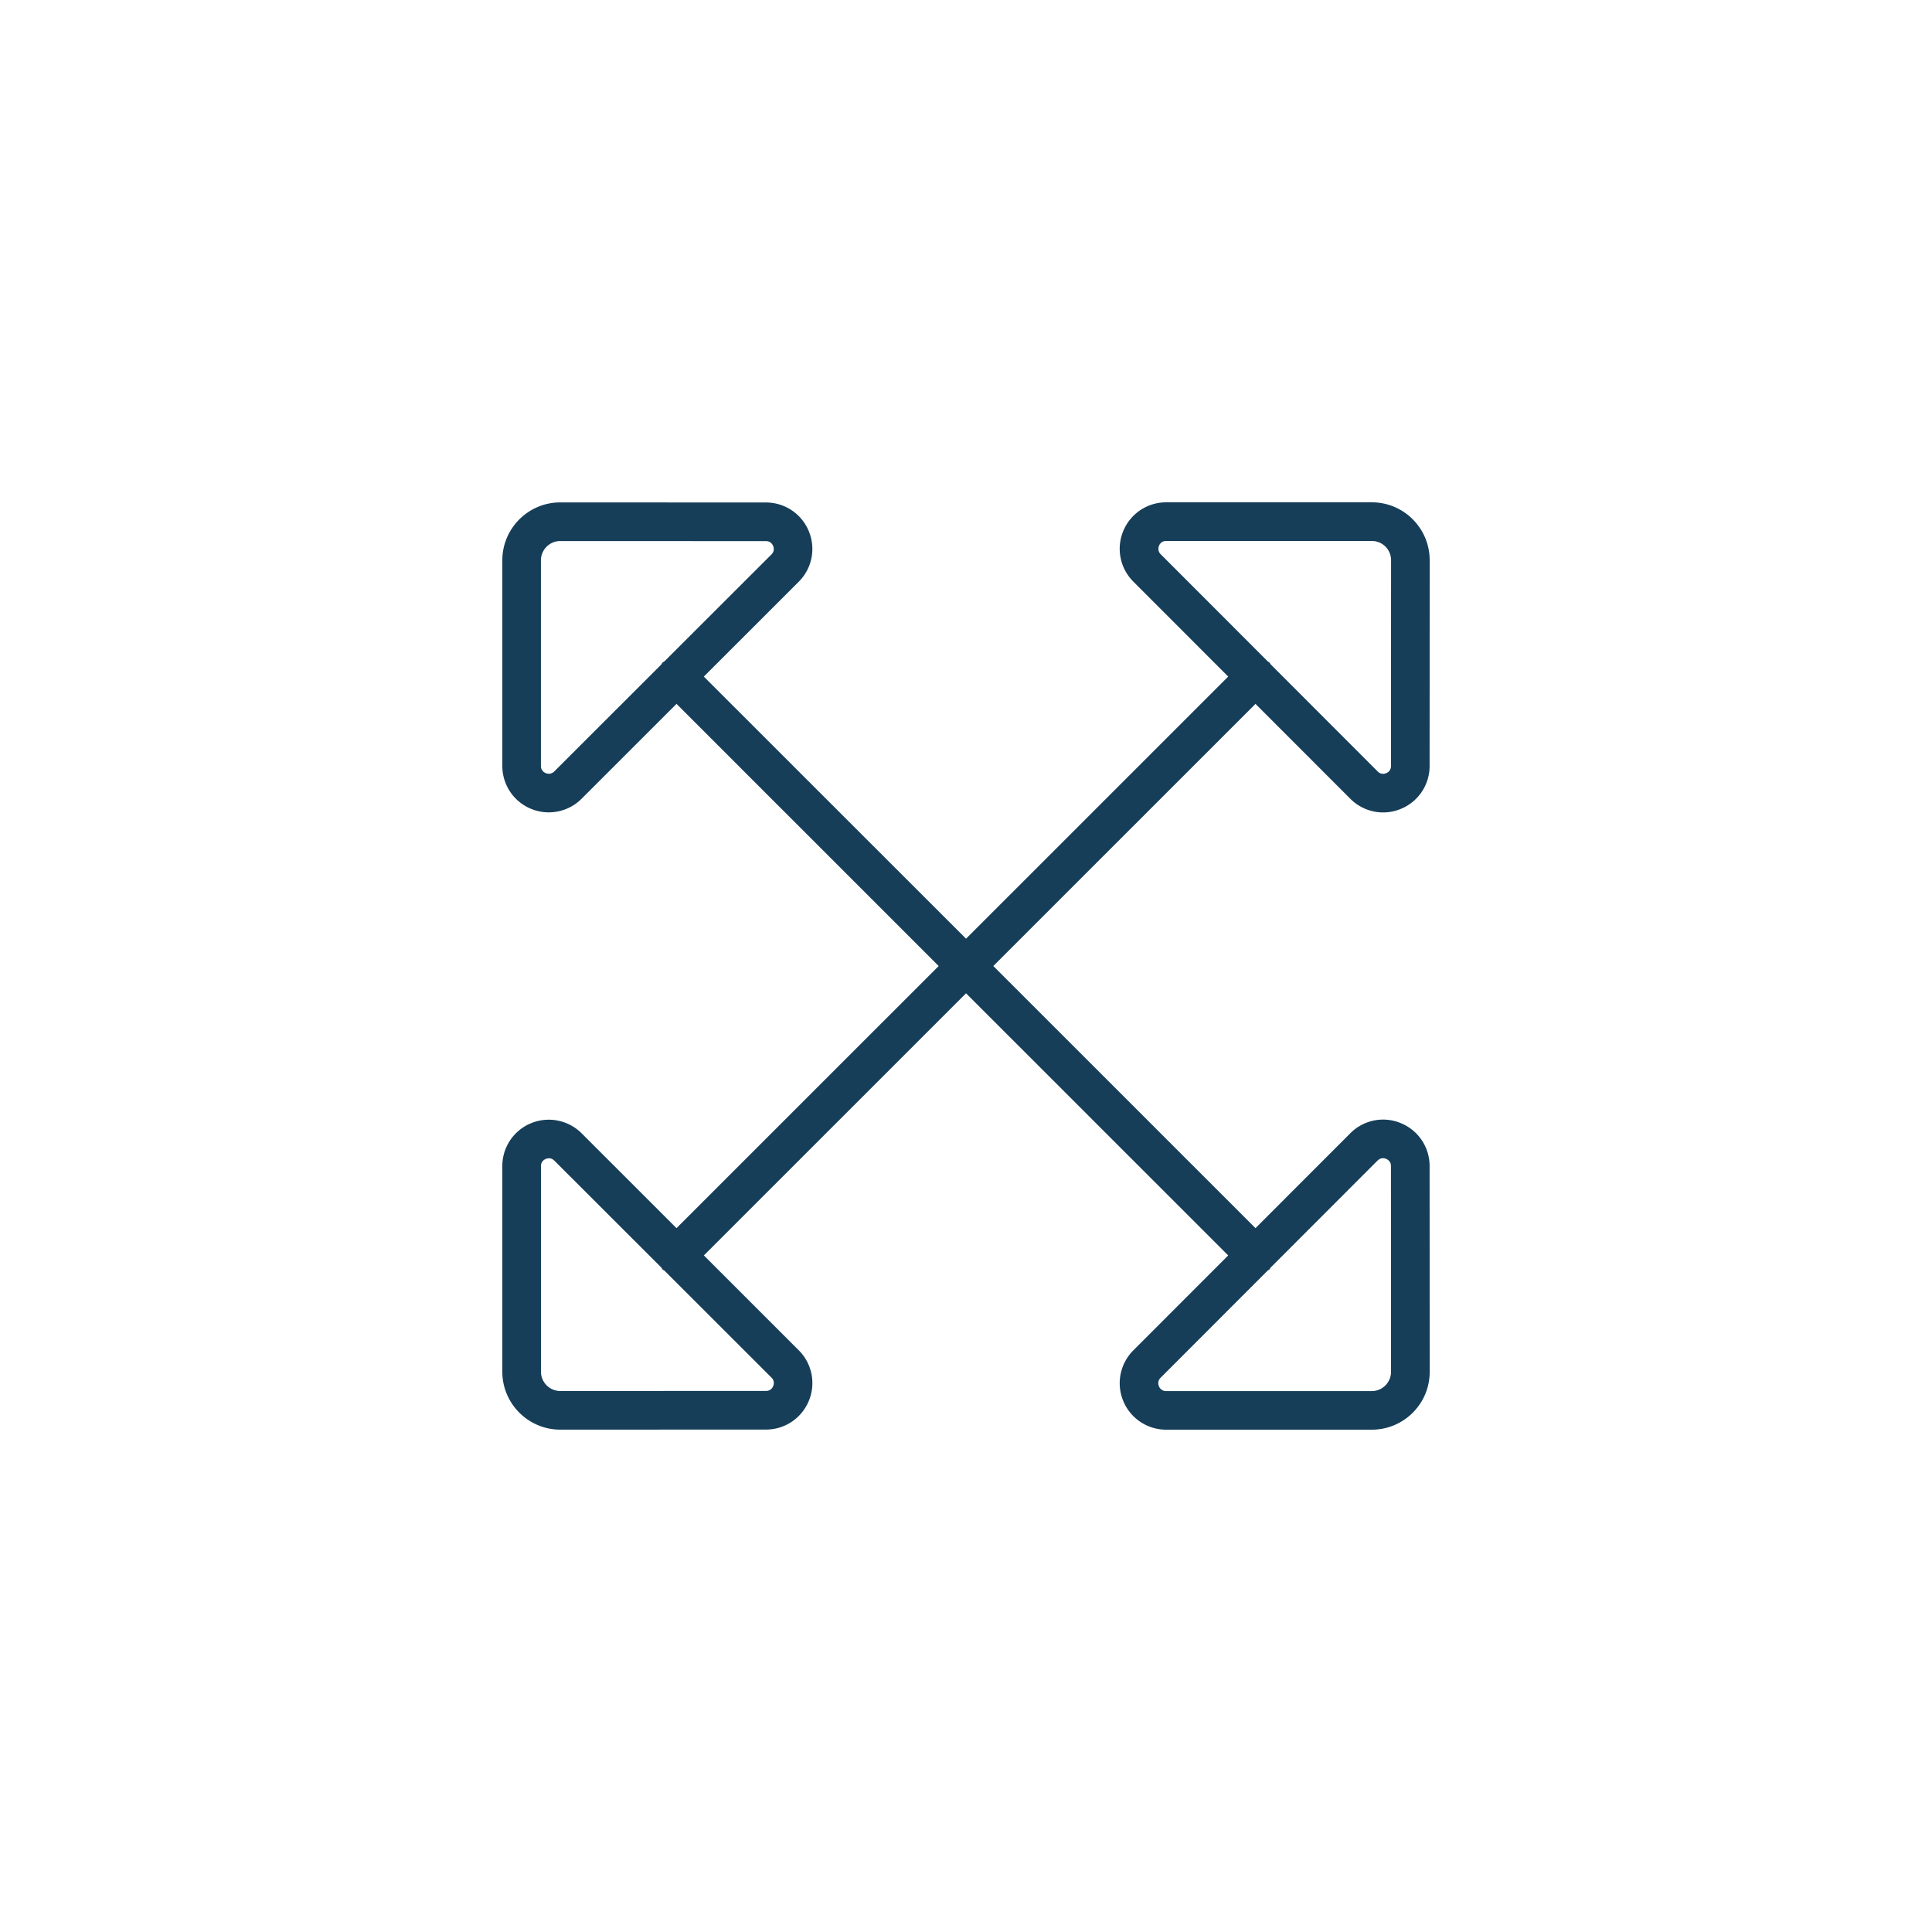 <svg xmlns="http://www.w3.org/2000/svg" width="100" height="100" fill="none"><path fill="#163E59" d="m64.984 36.433 4.91 4.913c.46.46 1.072.706 1.696.706.31 0 .624-.06.922-.186a2.394 2.394 0 0 0 1.484-2.218L74 29.002c0-.8-.31-1.552-.876-2.122a2.982 2.982 0 0 0-2.122-.88h-10.64c-.976 0-1.848.582-2.222 1.484a2.399 2.399 0 0 0 .522 2.621l4.91 4.914-13.57 13.568L36.43 35.02l4.912-4.91c.69-.688.894-1.713.522-2.615a2.392 2.392 0 0 0-2.218-1.486L29 26.004c-1.654 0-3 1.346-3 3v10.638c0 .976.582 1.848 1.484 2.222a2.4 2.4 0 0 0 2.62-.522l4.912-4.91 13.57 13.569-13.57 13.568-4.912-4.91a2.409 2.409 0 0 0-2.62-.521A2.397 2.397 0 0 0 26 60.36v10.638c0 1.654 1.346 3 3 3l10.648-.004c.976 0 1.846-.586 2.218-1.488.372-.9.166-1.928-.522-2.615l-4.912-4.91 13.57-13.568 13.57 13.568-4.91 4.913a2.402 2.402 0 0 0-.522 2.622A2.398 2.398 0 0 0 60.362 74h10.64c.8 0 1.554-.312 2.122-.878.566-.568.878-1.32.876-2.122l-.004-10.646c0-.974-.582-1.846-1.484-2.218a2.384 2.384 0 0 0-2.618.52l-4.91 4.913-13.57-13.568 13.57-13.568Zm-4.996-8.183c.04-.094.14-.25.376-.25h10.64a.998.998 0 0 1 .998 1l-.004 10.646a.383.383 0 0 1-.25.372.379.379 0 0 1-.438-.086l-5.538-5.543c-.024-.03-.034-.066-.062-.094-.028-.028-.064-.038-.092-.062L60.08 28.69a.389.389 0 0 1-.088-.442l-.004.002ZM28.69 39.928a.392.392 0 0 1-.442.088.388.388 0 0 1-.25-.374V29.004c0-.55.45-1 1-1l10.644.004c.236 0 .336.156.374.25a.388.388 0 0 1-.086.44l-5.536 5.53c-.032.027-.072.039-.102.069-.03.03-.042.068-.068.102l-5.534 5.53Zm11.242 31.376a.384.384 0 0 1 .086.44.383.383 0 0 1-.372.25L29 71.998c-.552 0-1-.45-1-1V60.36c0-.234.156-.334.25-.374a.458.458 0 0 1 .166-.034c.084 0 .182.028.276.122l5.536 5.531c.026.032.036.07.066.1.03.03.068.042.1.066l5.538 5.533ZM71.308 60.07a.379.379 0 0 1 .438-.086c.092.038.25.136.25.372L72 71.002a.999.999 0 0 1-.998 1h-10.64a.389.389 0 0 1-.376-.25.389.389 0 0 1 .088-.442l5.538-5.543c.03-.024.066-.034.092-.062.026-.028.038-.064.062-.094l5.538-5.543.004.002Z"/></svg>